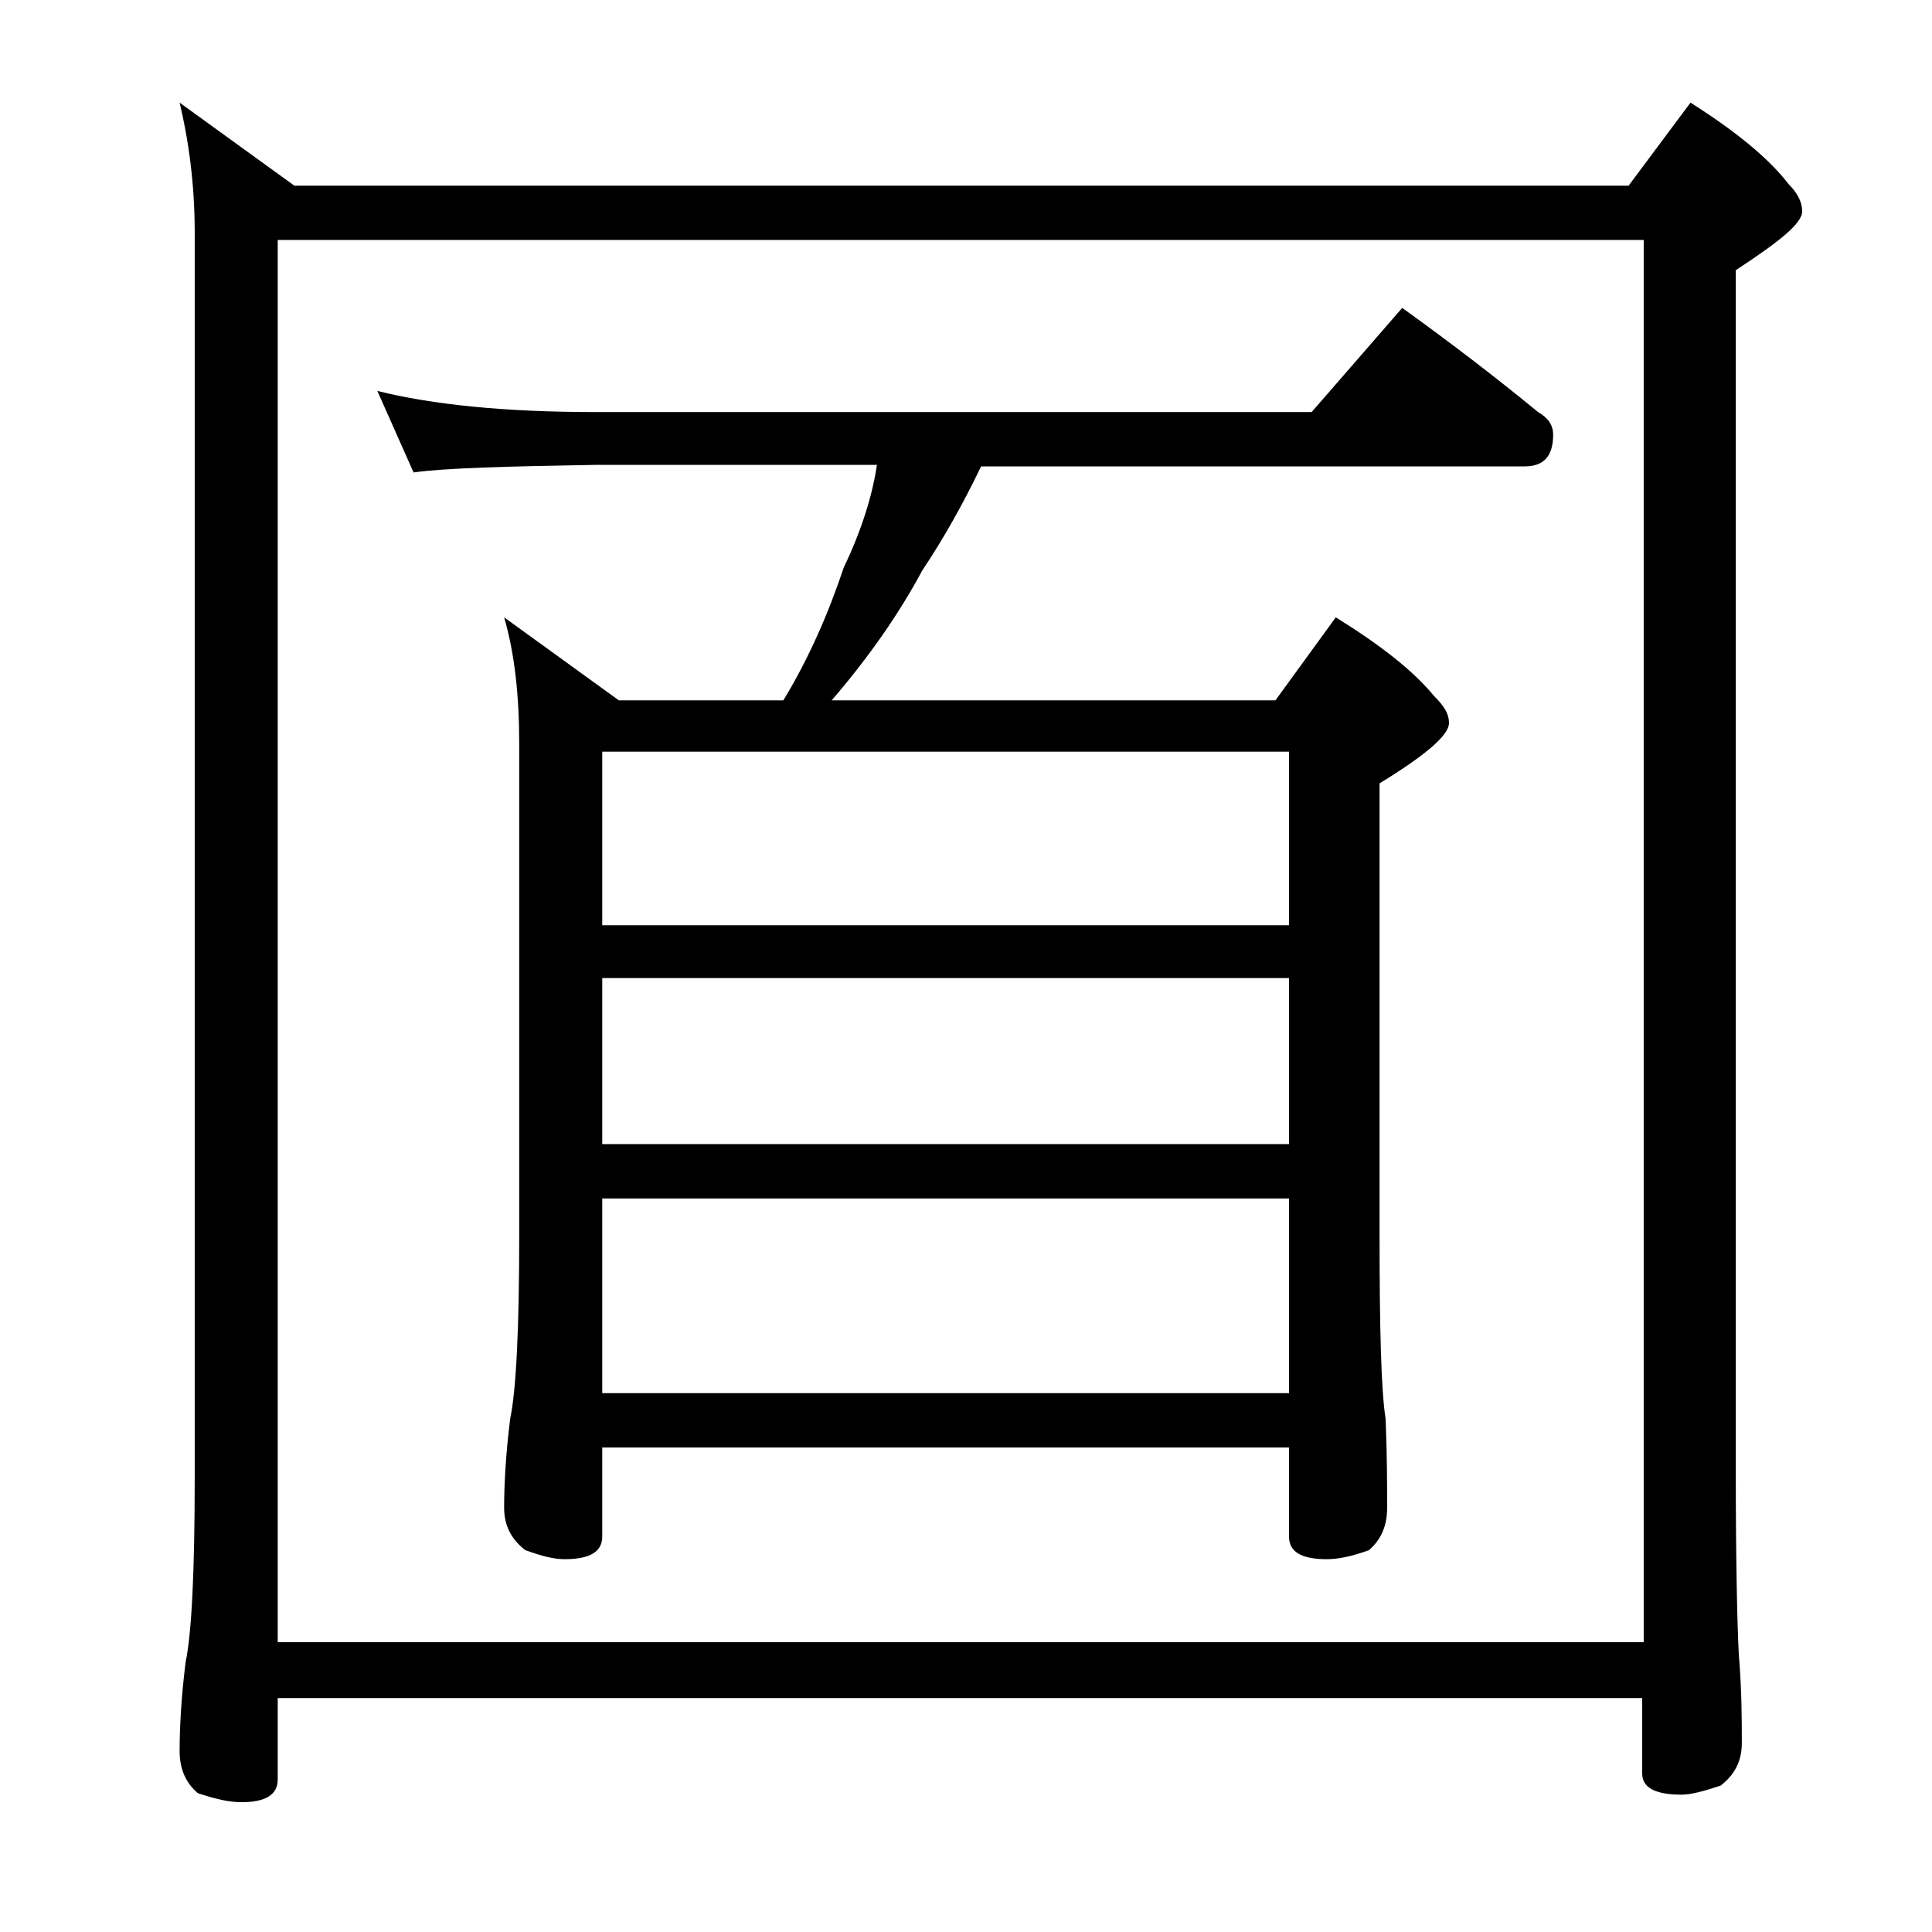 <?xml version="1.0" encoding="utf-8"?>
<!-- Generator: Adobe Illustrator 18.0.0, SVG Export Plug-In . SVG Version: 6.00 Build 0)  -->
<!DOCTYPE svg PUBLIC "-//W3C//DTD SVG 1.1//EN" "http://www.w3.org/Graphics/SVG/1.1/DTD/svg11.dtd">
<svg version="1.1" id="Layer_1" xmlns="http://www.w3.org/2000/svg" xmlns:xlink="http://www.w3.org/1999/xlink" x="0px" y="0px"
	 viewBox="0 0 128 128" enable-background="new 0 0 128 128" xml:space="preserve">
<path d="M11.9,6.8l7.6,5.5h88.4l4.1-5.5c3,1.9,5.2,3.7,6.5,5.4c0.6,0.6,0.9,1.2,0.9,1.8c0,0.8-1.5,2-4.4,3.9v79.5
	c0,6.2,0.1,10.3,0.2,12.2c0.2,2.4,0.2,4.4,0.2,5.9c0,1.2-0.5,2.1-1.4,2.8c-1.2,0.4-2,0.6-2.6,0.6c-1.8,0-2.6-0.5-2.6-1.4v-5H18.4
	v5.4c0,1-0.8,1.5-2.4,1.5c-0.8,0-1.7-0.2-2.9-0.6c-0.8-0.7-1.2-1.6-1.2-2.8c0-1.5,0.1-3.5,0.4-5.9c0.4-1.9,0.6-6,0.6-12.2V15.4
	C12.9,12.2,12.5,9.3,11.9,6.8z M18.4,108.8h90.5V15.9H18.4V108.8z M25,25.9c3.6,0.9,8.4,1.4,14.4,1.4h47.5l6-6.9
	c3.2,2.3,6.2,4.6,9,6.9c0.7,0.4,1,0.9,1,1.5c0,1.4-0.6,2.1-1.9,2.1H65c-1.2,2.5-2.5,4.8-3.9,6.9c-1.5,2.8-3.5,5.7-6,8.6h29.4l4-5.5
	c2.9,1.8,5.1,3.5,6.5,5.2c0.7,0.7,1,1.2,1,1.8c0,0.8-1.5,2.1-4.6,4v29.9c0,6.2,0.1,10.3,0.4,12.2c0.1,2.4,0.1,4.4,0.1,5.9
	c0,1.2-0.4,2.1-1.2,2.8c-1.1,0.4-2,0.6-2.8,0.6c-1.7,0-2.5-0.5-2.5-1.5v-5.9H39.9v5.9c0,1-0.8,1.5-2.5,1.5c-0.7,0-1.5-0.2-2.6-0.6
	c-0.9-0.7-1.4-1.6-1.4-2.8c0-1.5,0.1-3.5,0.4-5.9c0.4-1.9,0.6-6,0.6-12.2V49.3c0-3.2-0.3-6-1-8.4l7.6,5.5h10.9c1.7-2.8,3-5.8,4-8.8
	c1.2-2.5,1.9-4.8,2.2-6.8H39.4c-5.8,0.1-9.8,0.2-12,0.5L25,25.9z M39.9,61.3h45.5V49.8H39.9V61.3z M39.9,75.8h45.5v-11H39.9V75.8z
	 M39.9,92.3h45.5V79.4H39.9V92.3z"/>
</svg>
